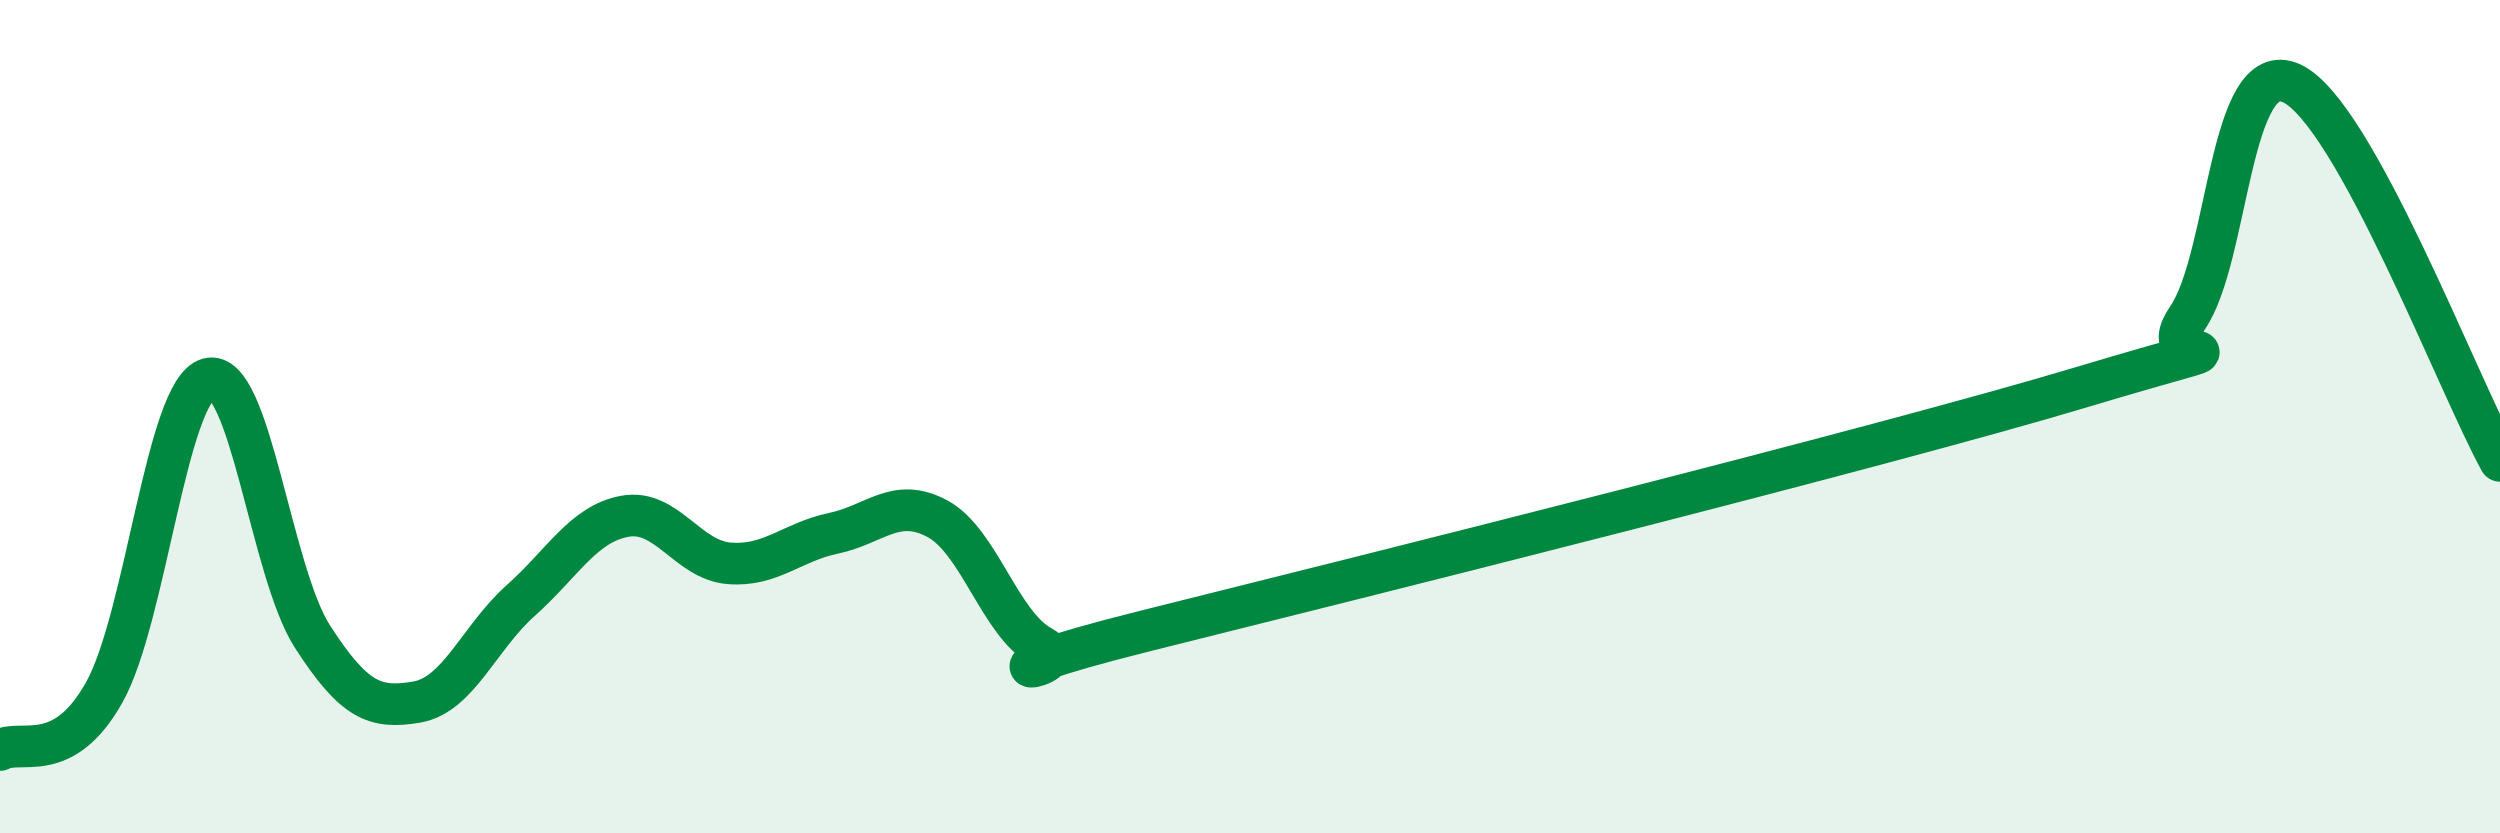 
    <svg width="60" height="20" viewBox="0 0 60 20" xmlns="http://www.w3.org/2000/svg">
      <path
        d="M 0,18 C 0.5,17.72 1.5,18.4 2.5,16.62 C 3.5,14.84 4,9.36 5,9.09 C 6,8.82 6.5,13.73 7.5,15.28 C 8.5,16.83 9,17.02 10,16.85 C 11,16.68 11.5,15.3 12.5,14.41 C 13.5,13.52 14,12.57 15,12.39 C 16,12.21 16.5,13.44 17.5,13.52 C 18.5,13.6 19,13.01 20,12.8 C 21,12.59 21.5,11.91 22.5,12.45 C 23.5,12.99 24,14.98 25,15.52 C 26,16.06 22.5,16.39 27.5,15.14 C 32.5,13.89 45,10.78 50,9.28 C 55,7.78 51.5,9.09 52.5,7.63 C 53.5,6.17 53.5,1.31 55,2 C 56.5,2.69 59,9.25 60,11.06L60 20L0 20Z"
        fill="#008740"
        opacity="0.1"
        stroke-linecap="round"
        stroke-linejoin="round"
      />
      <path
        d="M 0,18 C 0.5,17.72 1.5,18.4 2.5,16.62 C 3.5,14.84 4,9.36 5,9.09 C 6,8.82 6.5,13.73 7.5,15.28 C 8.5,16.83 9,17.02 10,16.85 C 11,16.68 11.5,15.3 12.5,14.41 C 13.5,13.52 14,12.57 15,12.39 C 16,12.21 16.5,13.44 17.5,13.52 C 18.5,13.6 19,13.01 20,12.8 C 21,12.59 21.5,11.91 22.5,12.45 C 23.5,12.99 24,14.98 25,15.52 C 26,16.06 22.5,16.39 27.5,15.14 C 32.5,13.89 45,10.78 50,9.28 C 55,7.78 51.5,9.09 52.5,7.63 C 53.5,6.17 53.5,1.31 55,2 C 56.5,2.69 59,9.25 60,11.06"
        stroke="#008740"
        stroke-width="1"
        fill="none"
        stroke-linecap="round"
        stroke-linejoin="round"
      />
    </svg>
  